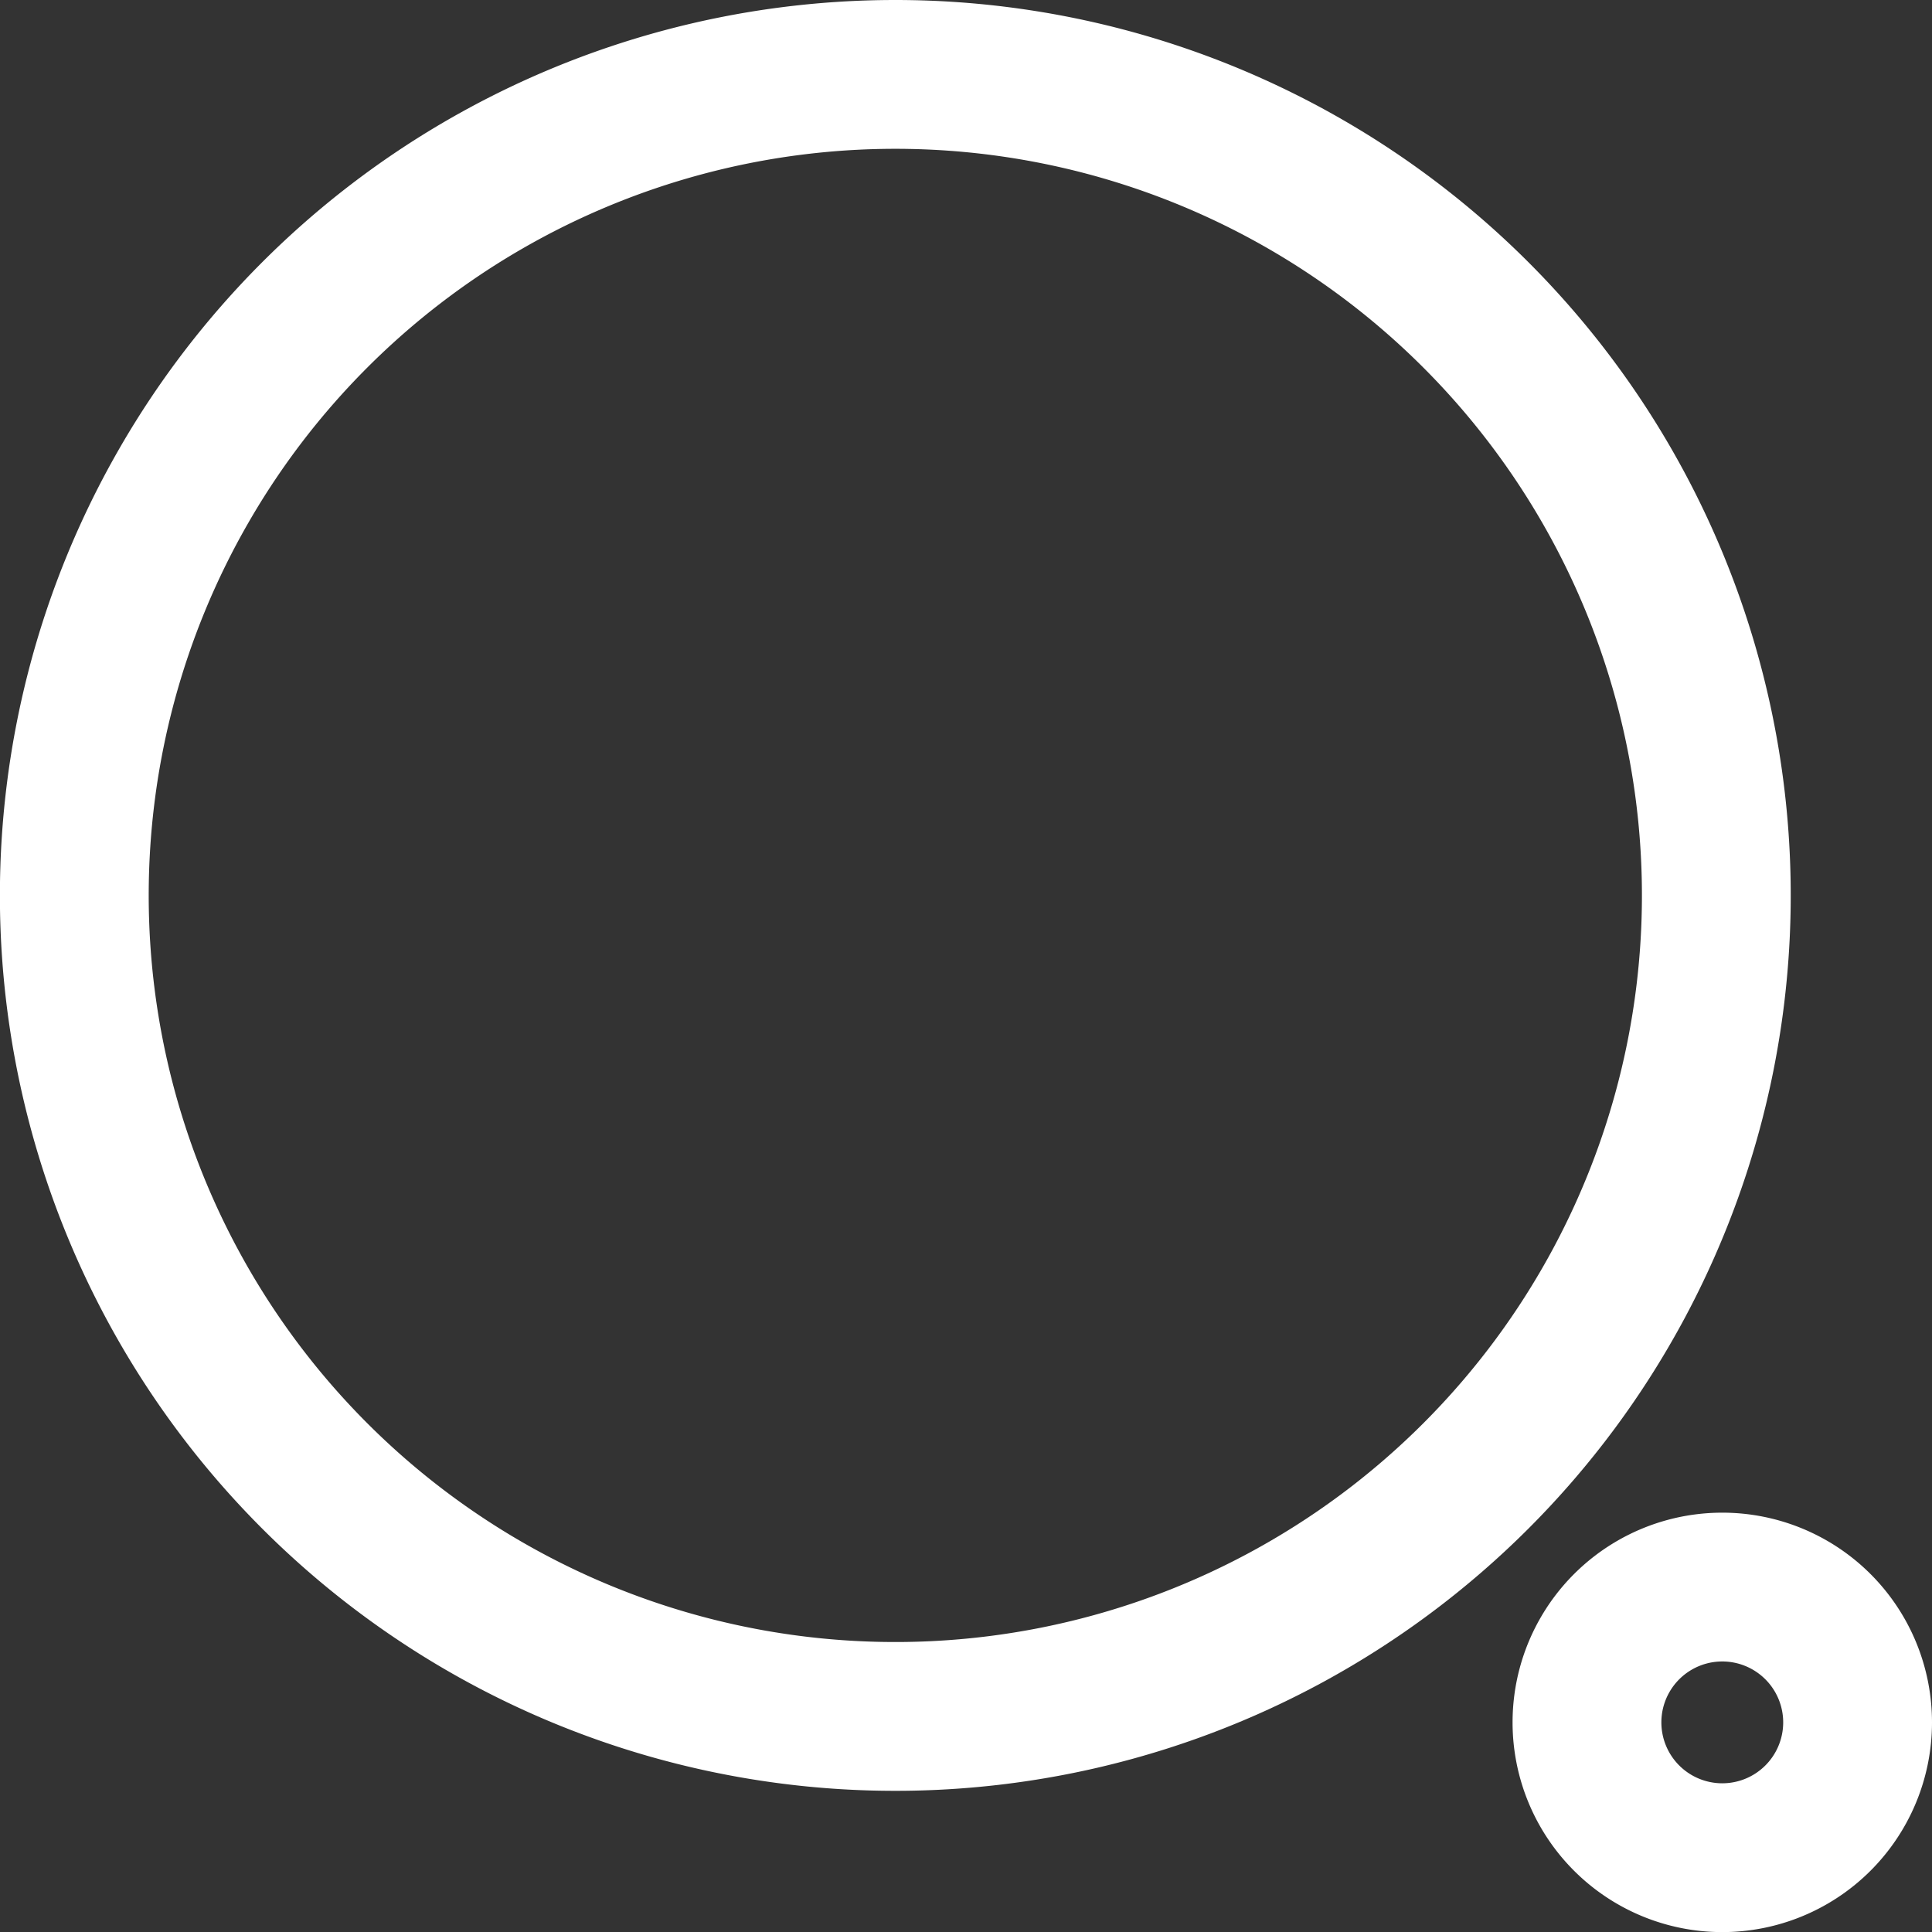 <svg xmlns="http://www.w3.org/2000/svg" width="19.475" height="19.476" viewBox="0 0 19.475 19.476">
  <rect x="0" y="0" width="19.475" height="19.476" fill="#333333" stroke="none"/>
  <g id="Iconly_Light-Outline_Search" data-name="Iconly/Light-Outline/Search" transform="translate(-0.485 -2.25)">
    <g id="Search" transform="translate(0 0)">
      <g id="Iconly_Curved_Search" data-name="Iconly/Curved/Search" transform="translate(-1.48 0.286)">
        <g id="Search-2" data-name="Search" transform="translate(2.714 2.714)">
          <path id="Stroke-1" d="M8.99.714A8.276,8.276,0,1,1,.714,8.99,8.276,8.276,0,0,1,8.99.714Z" transform="translate(-0.714 -0.714)" fill="none" stroke="#fff" stroke-linecap="round" stroke-linejoin="round" stroke-width="1.5" fill-rule="evenodd"/>
          <path id="Stroke-3" d="M17.852,16.488a1.364,1.364,0,1,1-1.364,1.364A1.364,1.364,0,0,1,17.852,16.488Z" transform="translate(-1.24 -1.24)" fill="none" stroke="#fff" stroke-linecap="round" stroke-linejoin="round" stroke-width="1.5" fill-rule="evenodd"/>
        </g>
      </g>
    </g>
  </g>
</svg>
